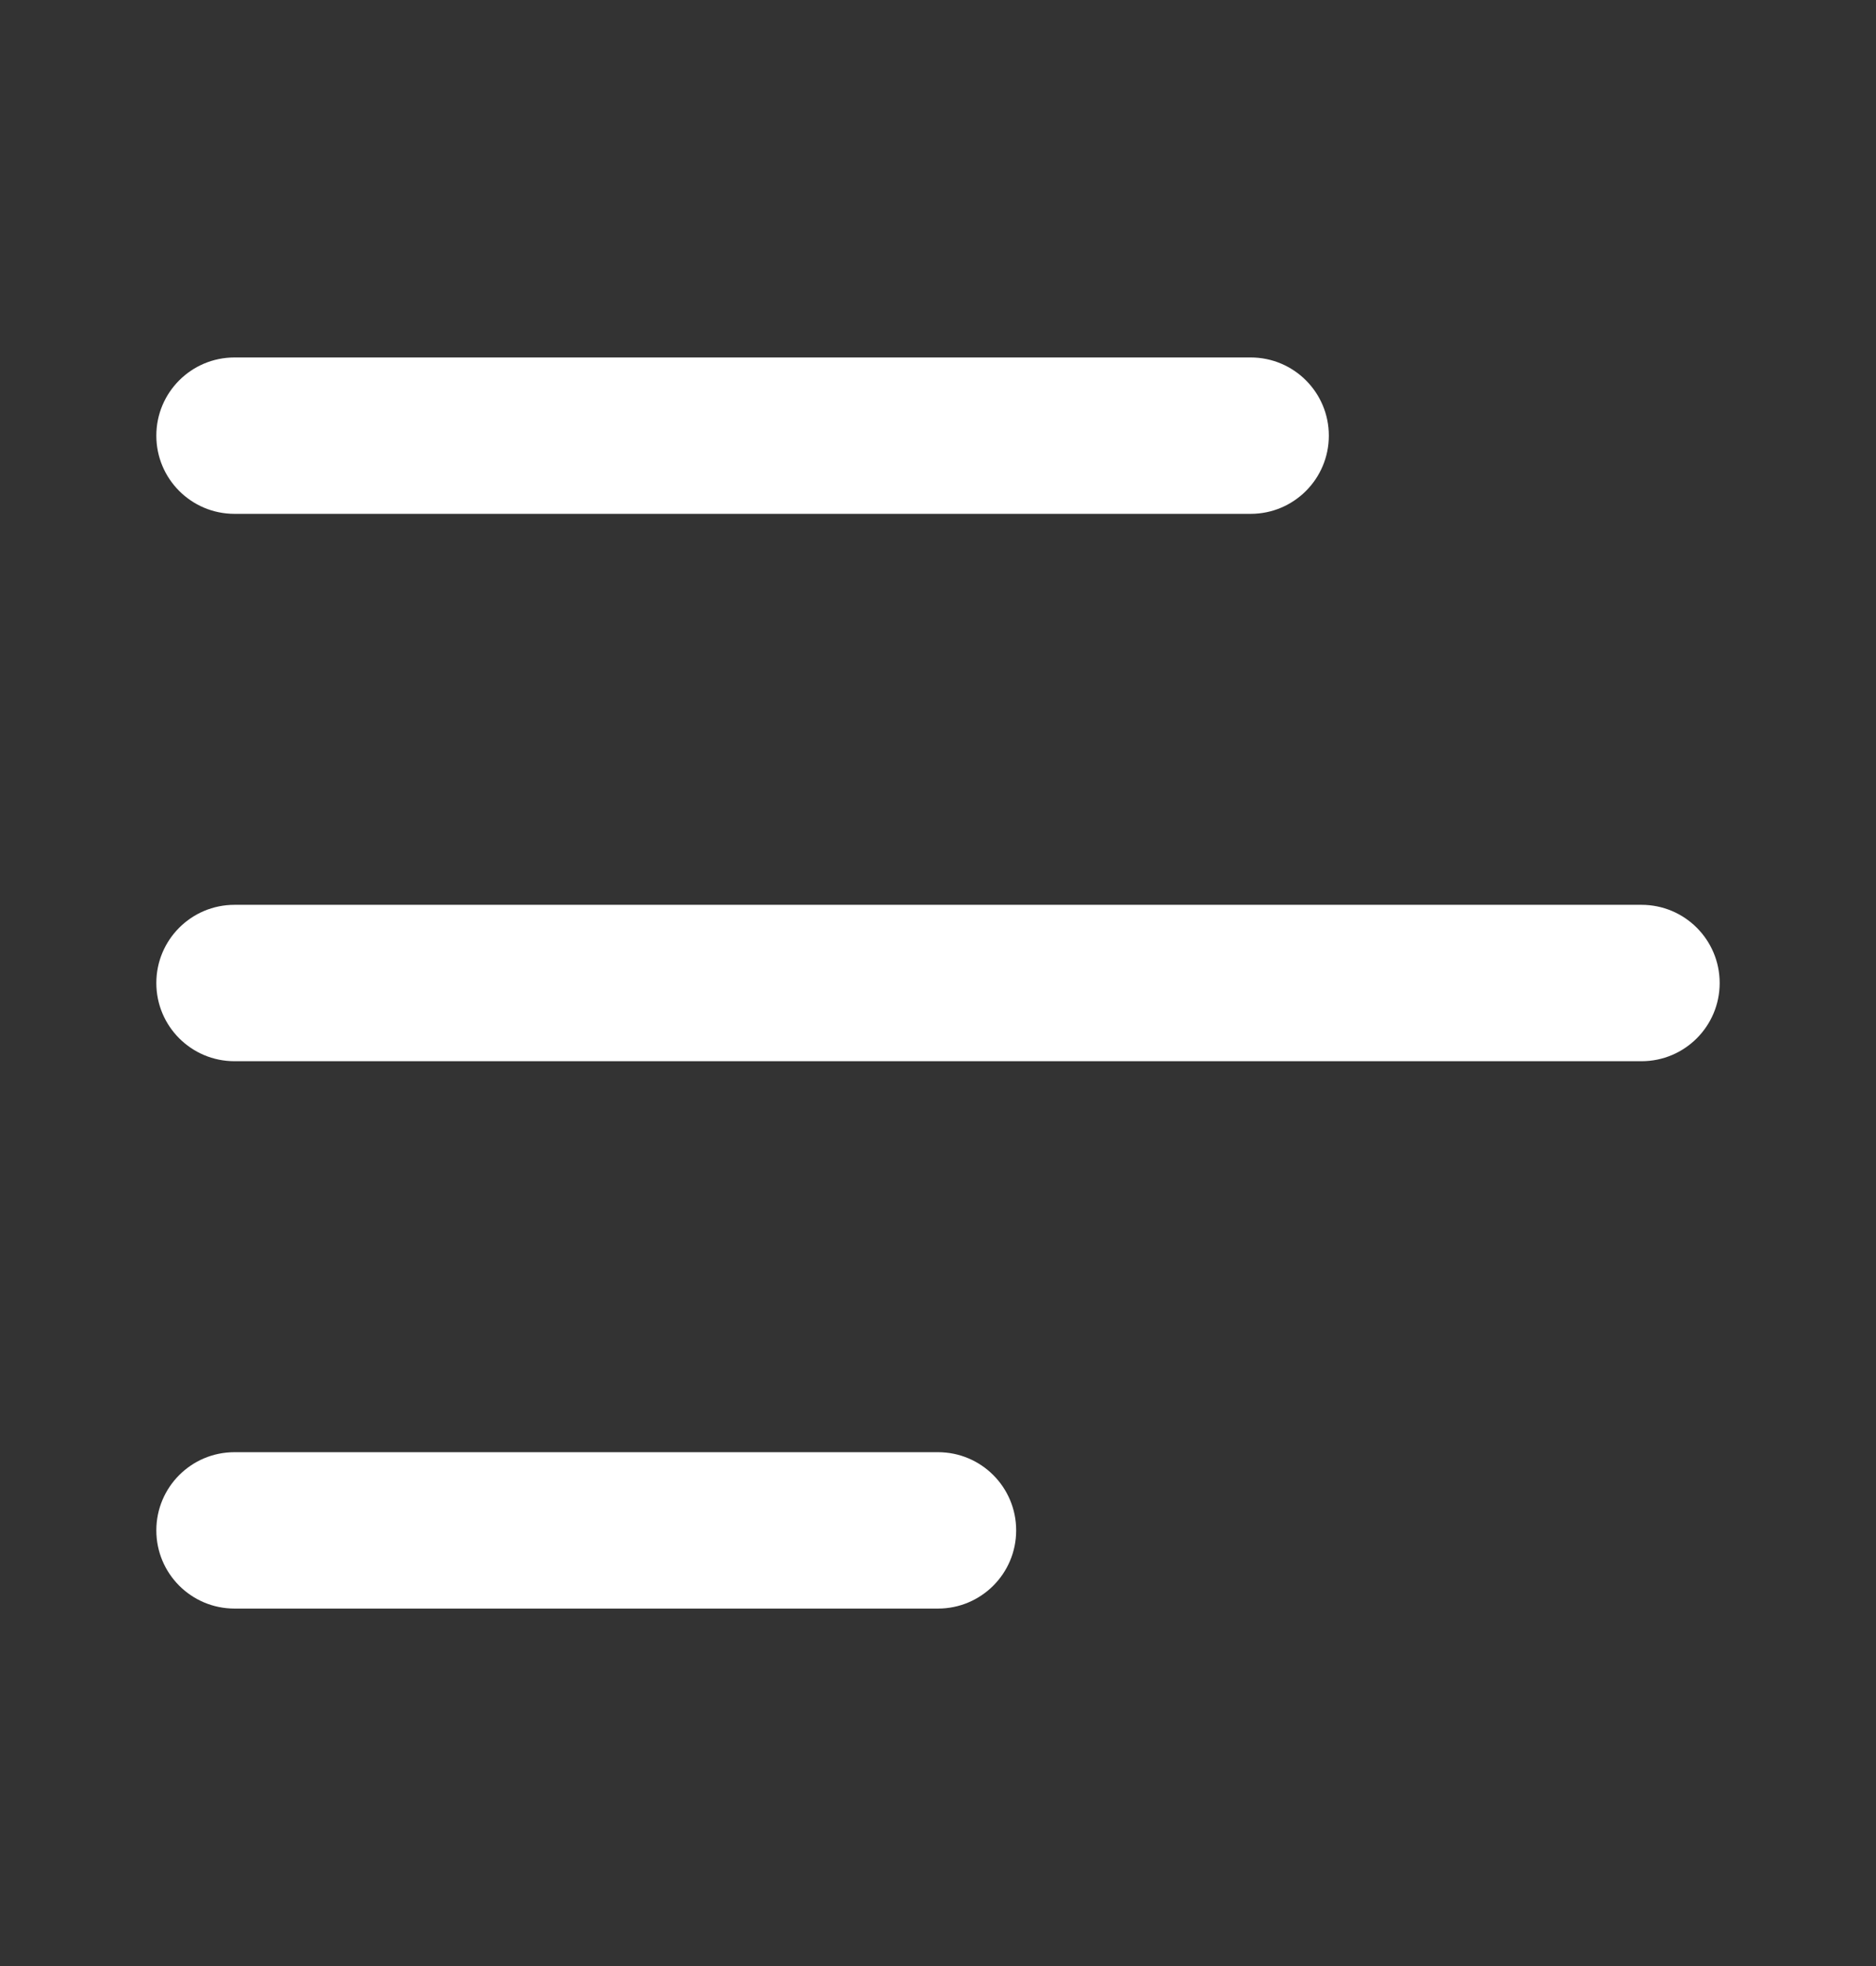 <svg width="21" height="22" viewBox="0 0 21 22" fill="none" xmlns="http://www.w3.org/2000/svg">
<rect x="0" y="0" width="21" height="22" fill="#333333" stroke="none"/>
<g id="menu 1">
<path id="Vector" d="M1.75 4.875C1.75 4.391 2.142 4 2.625 4H14C14.483 4 14.875 4.391 14.875 4.875C14.875 5.359 14.483 5.75 14 5.75H2.625C2.142 5.75 1.75 5.359 1.75 4.875ZM18.375 10.125H2.625C2.142 10.125 1.75 10.516 1.75 11C1.75 11.484 2.142 11.875 2.625 11.875H18.375C18.858 11.875 19.25 11.484 19.25 11C19.25 10.516 18.858 10.125 18.375 10.125ZM10.5 16.25H2.625C2.142 16.25 1.75 16.641 1.75 17.125C1.75 17.609 2.142 18 2.625 18H10.5C10.983 18 11.375 17.609 11.375 17.125C11.375 16.641 10.983 16.25 10.5 16.25Z" fill="white"/>
</g>
</svg>

